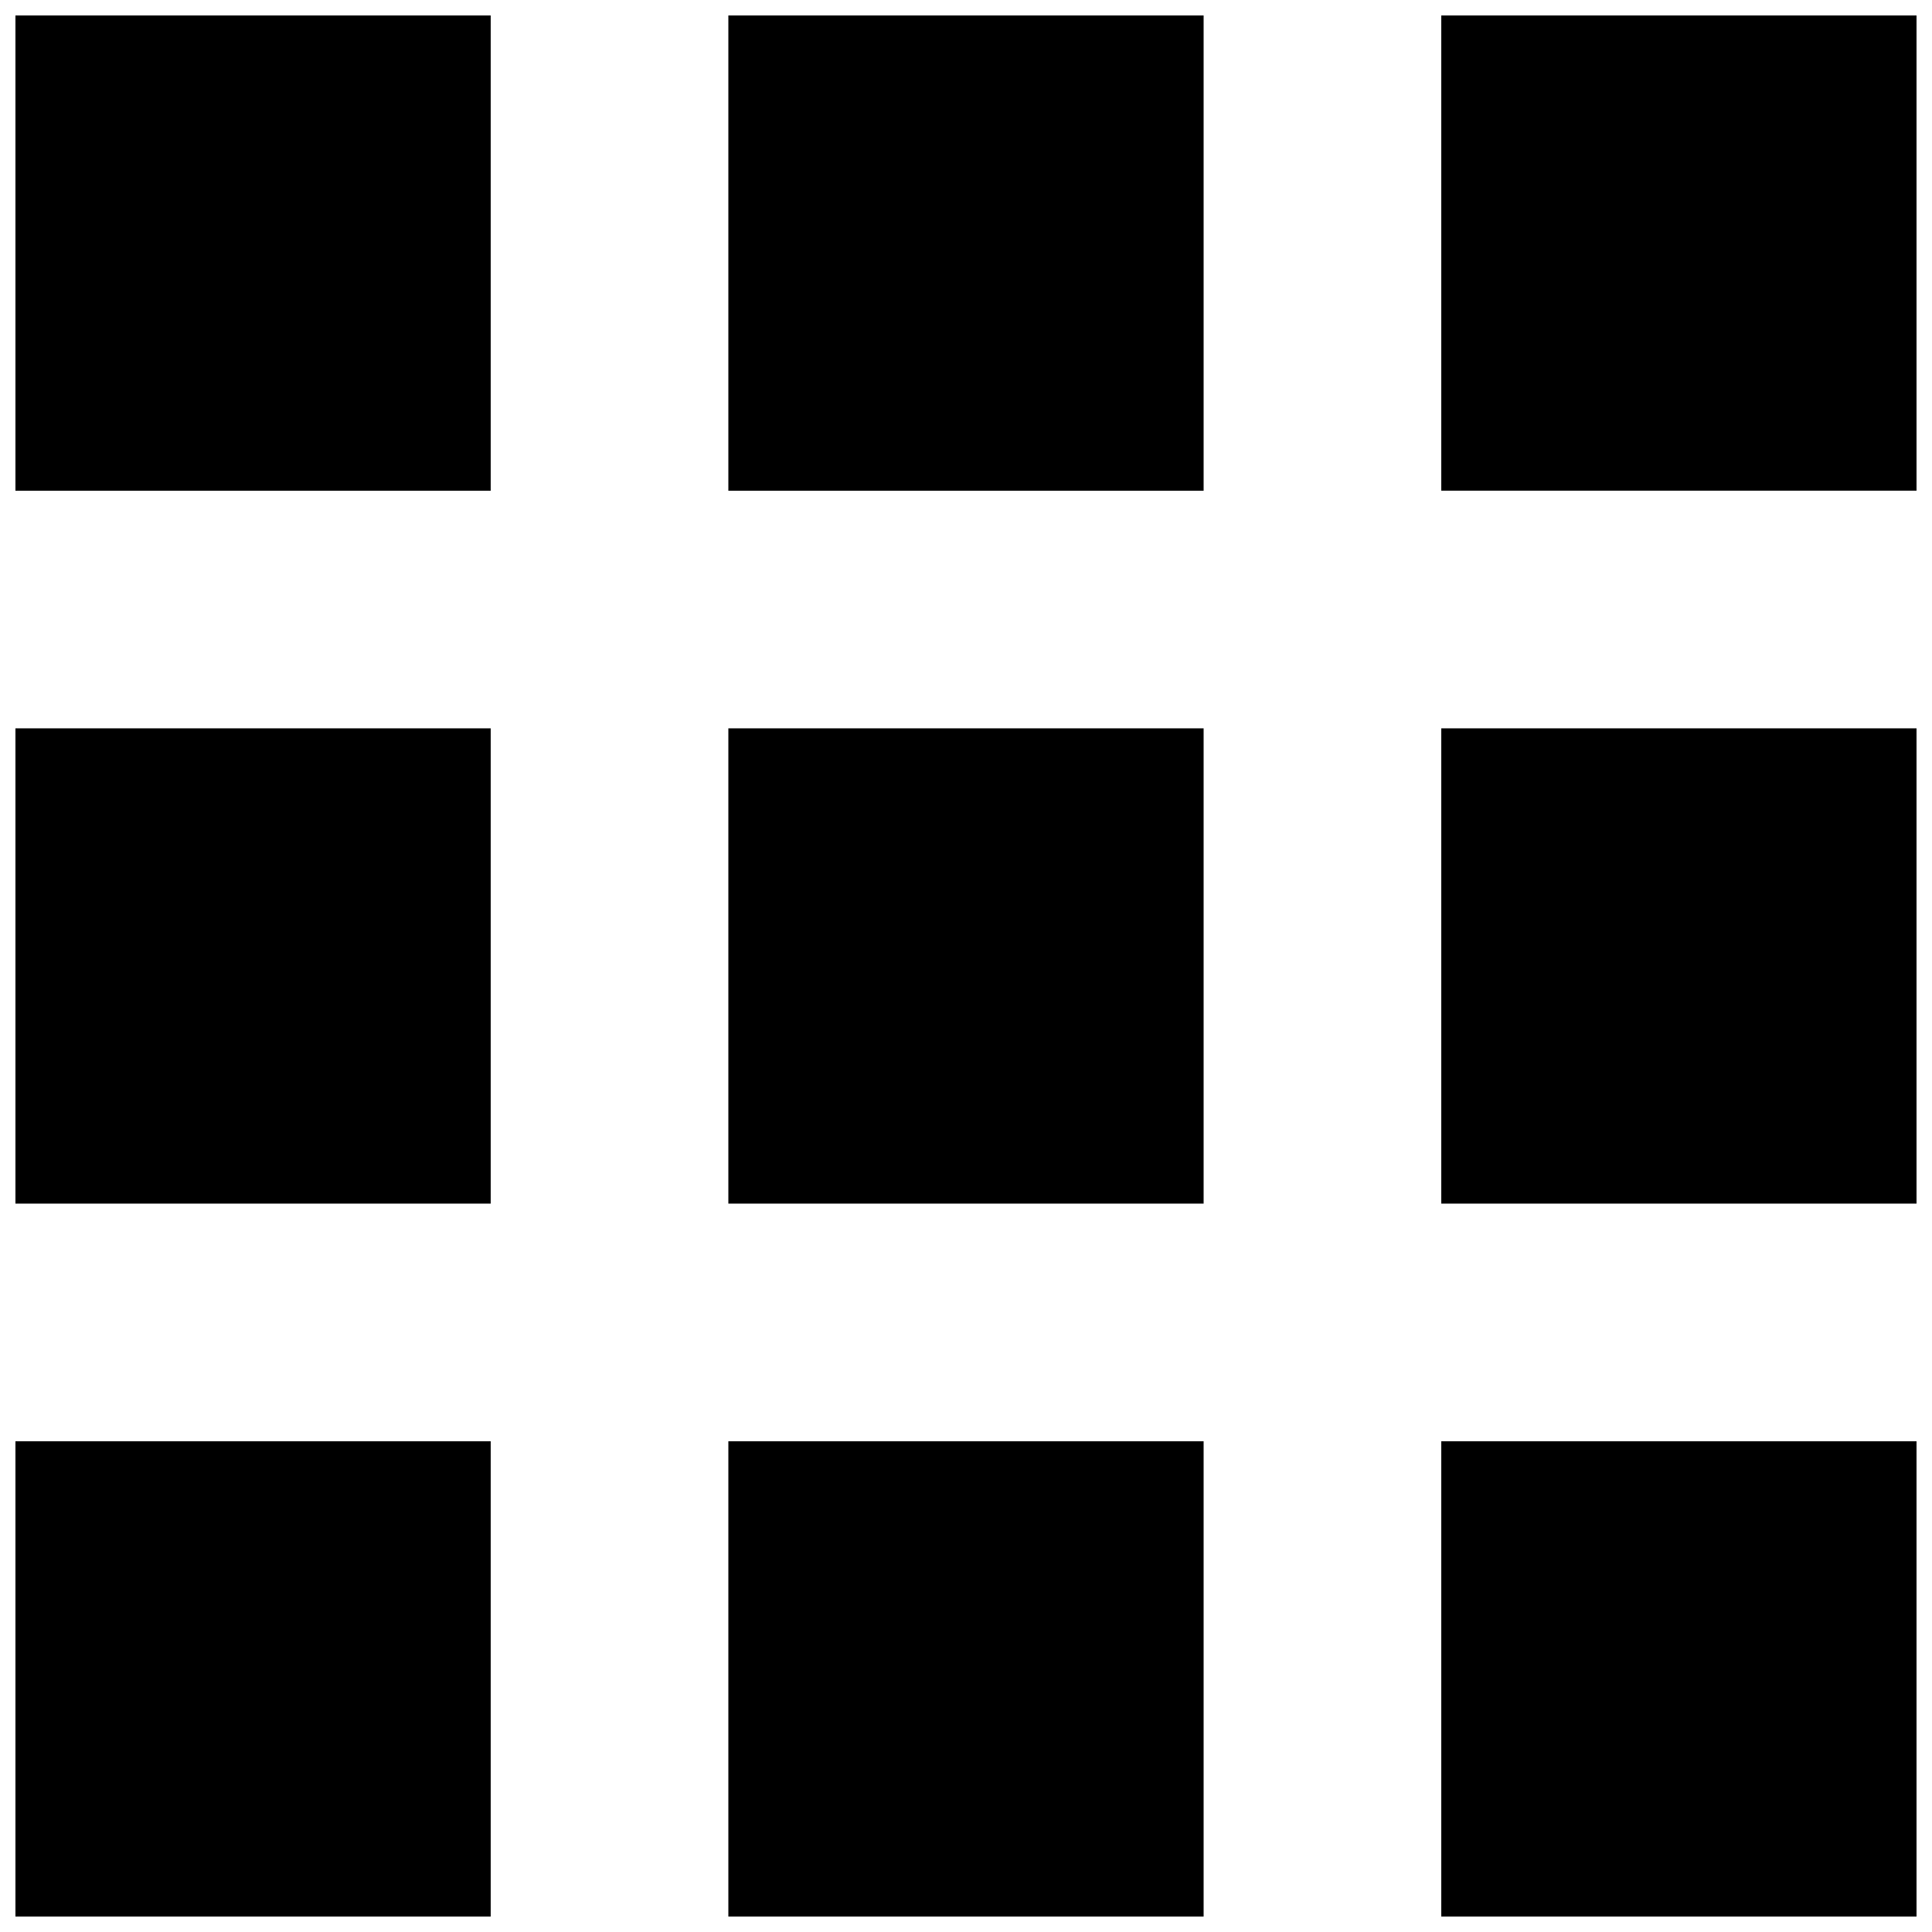 <?xml version="1.0" encoding="UTF-8"?>
<!-- Uploaded to: ICON Repo, www.iconrepo.com, Generator: ICON Repo Mixer Tools -->
<svg width="800px" height="800px" version="1.1" viewBox="144 144 512 512" xmlns="http://www.w3.org/2000/svg">
 <defs>
  <clipPath id="a">
   <path d="m148.09 148.09h503.81v503.81h-503.81z"/>
  </clipPath>
 </defs>
 <g clip-path="url(#a)">
  <path d="m525.95 651.9v-125.95h125.95v125.95zm0-314.88h125.95v125.95h-125.95zm0-188.93h125.95v125.95h-125.95zm-188.93 377.86h125.95v125.95h-125.95zm0-188.93h125.95v125.95h-125.95zm0-188.93h125.95v125.95h-125.95zm-188.93 377.86h125.95v125.95h-125.95zm0-188.93h125.95v125.95h-125.95zm0-188.93h125.95v125.95h-125.95z" fill-rule="evenodd"/>
 </g>
</svg>